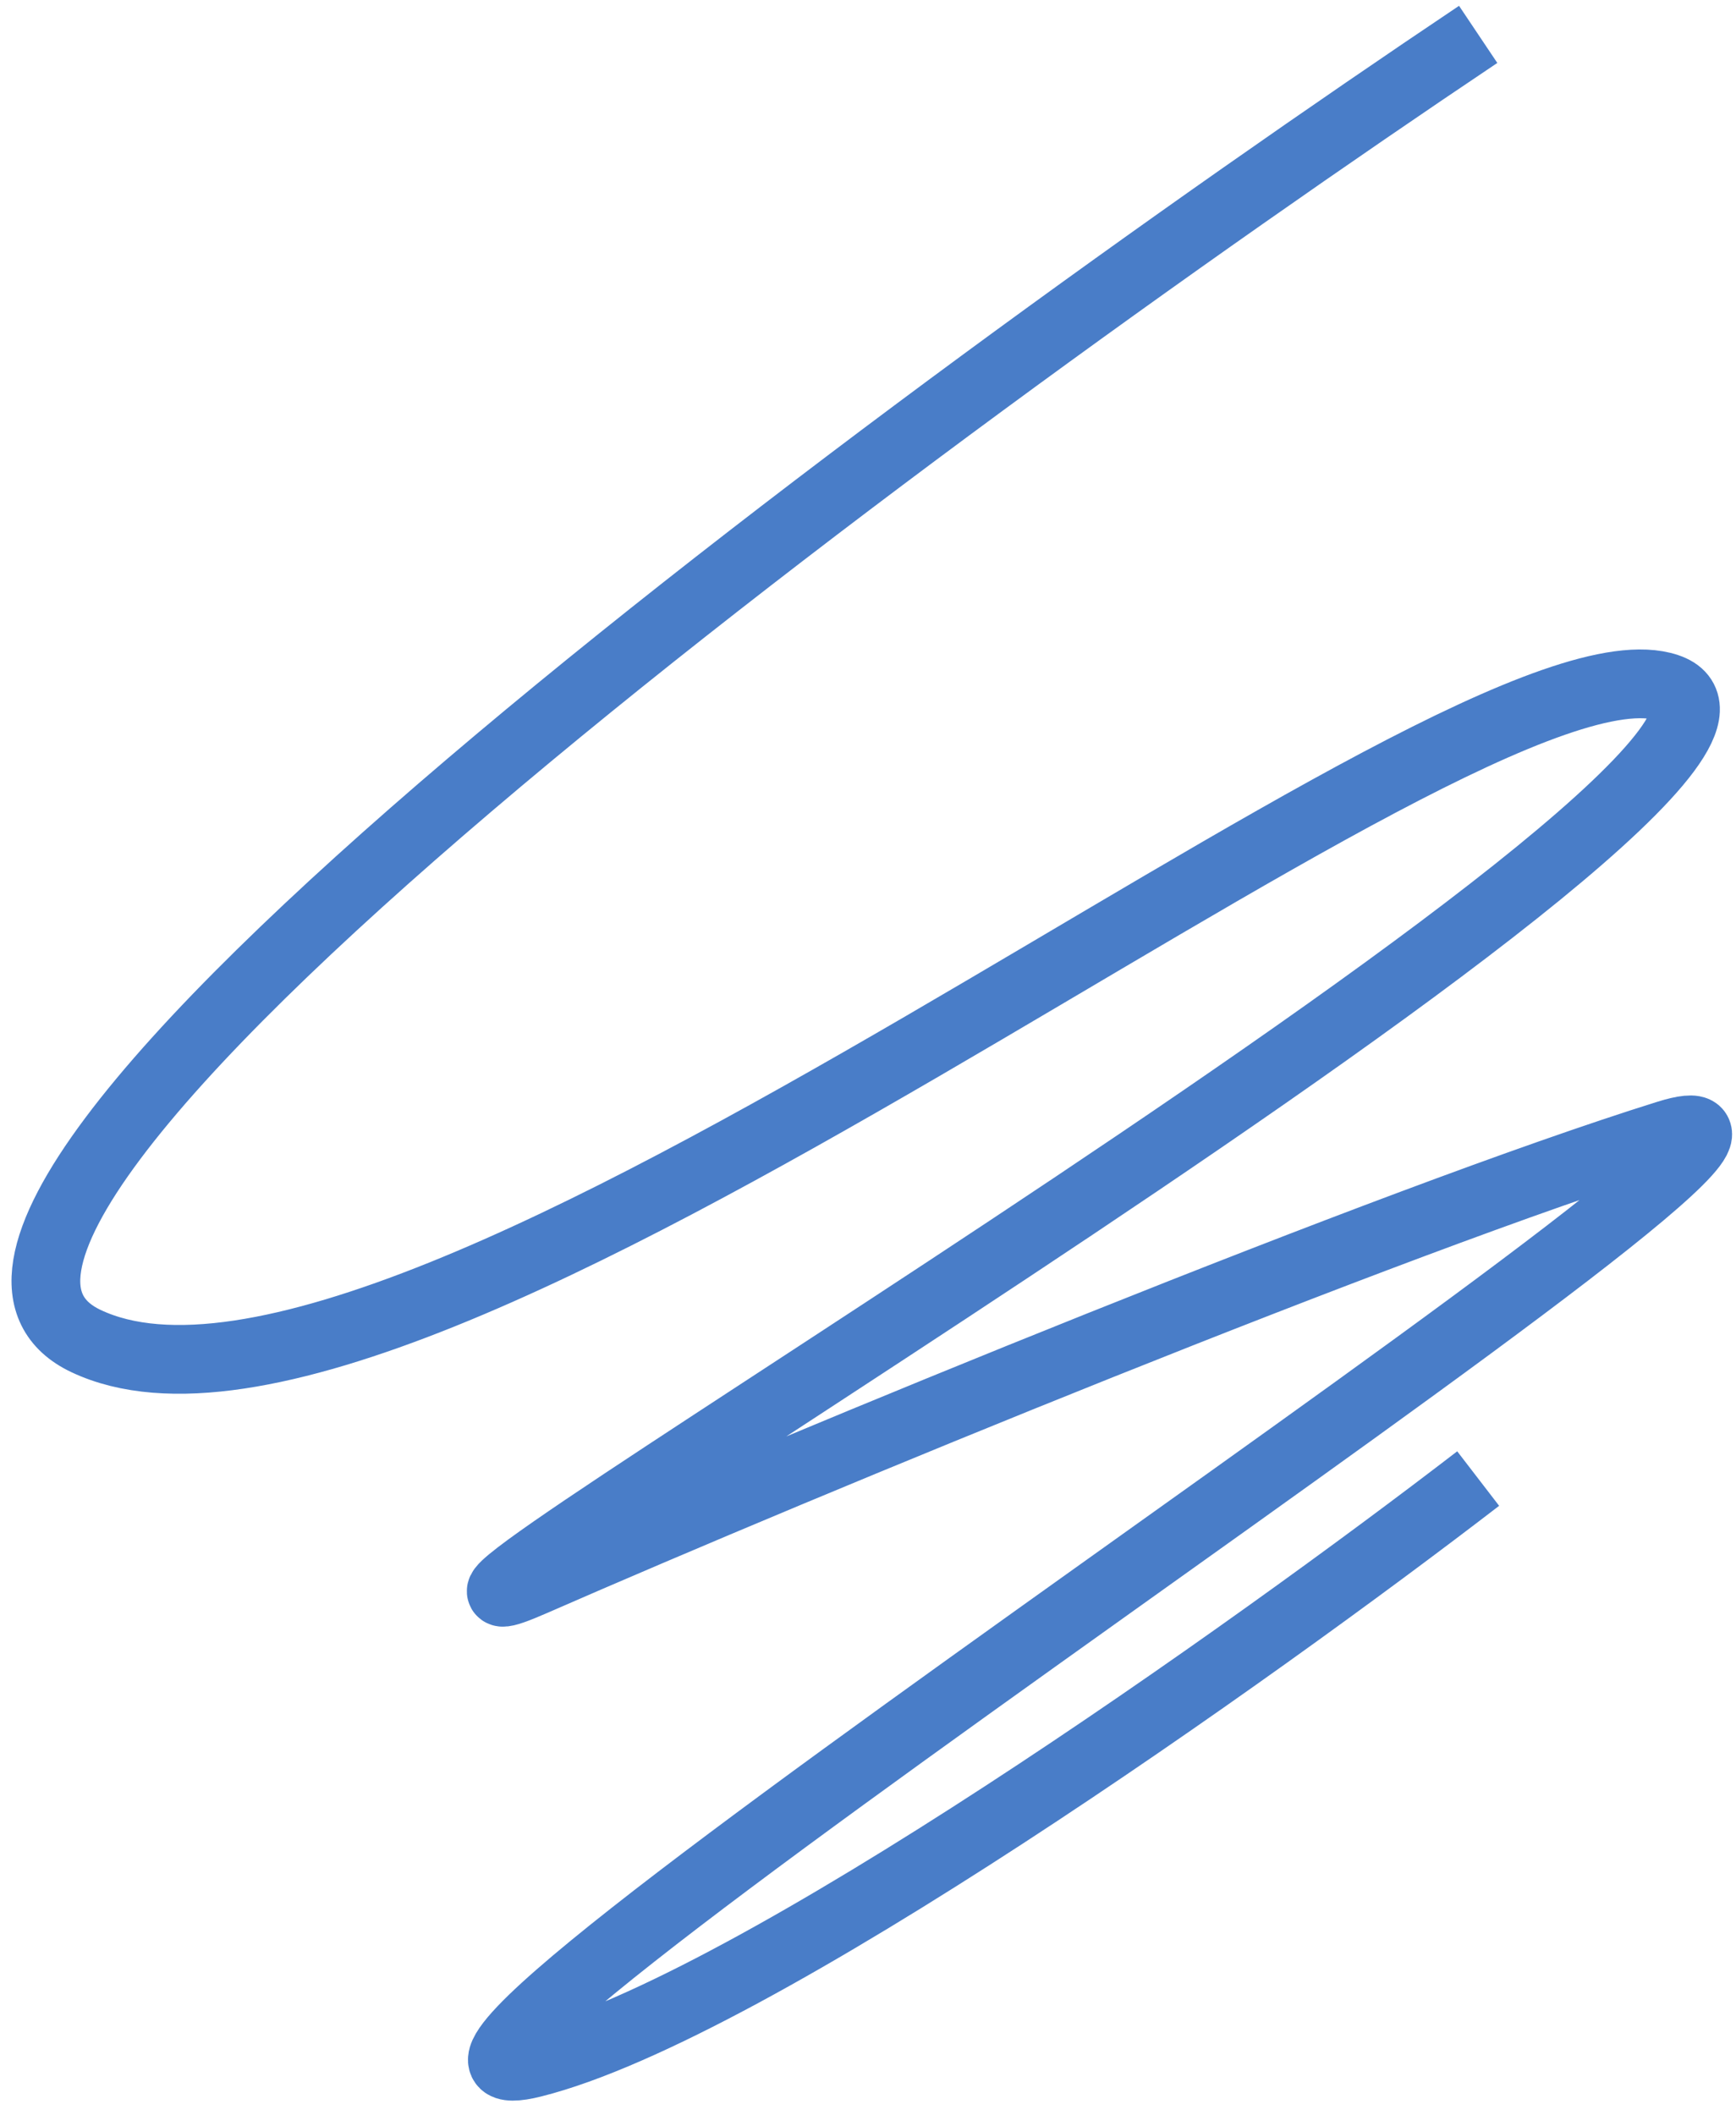 <?xml version="1.0" encoding="UTF-8"?> <svg xmlns="http://www.w3.org/2000/svg" width="101" height="123" viewBox="0 0 101 123" fill="none"><path d="M86 2C52.667 24.333 -10.2 70.8 5 78C24 87 85 36 97 40C109 44 15 99 31 92C47 85 81 71 97 66C113 61 15 124 31 120C43.8 116.8 73 96 86 86" stroke="#497DC8" stroke-width="4" stroke-linejoin="round"></path></svg> 